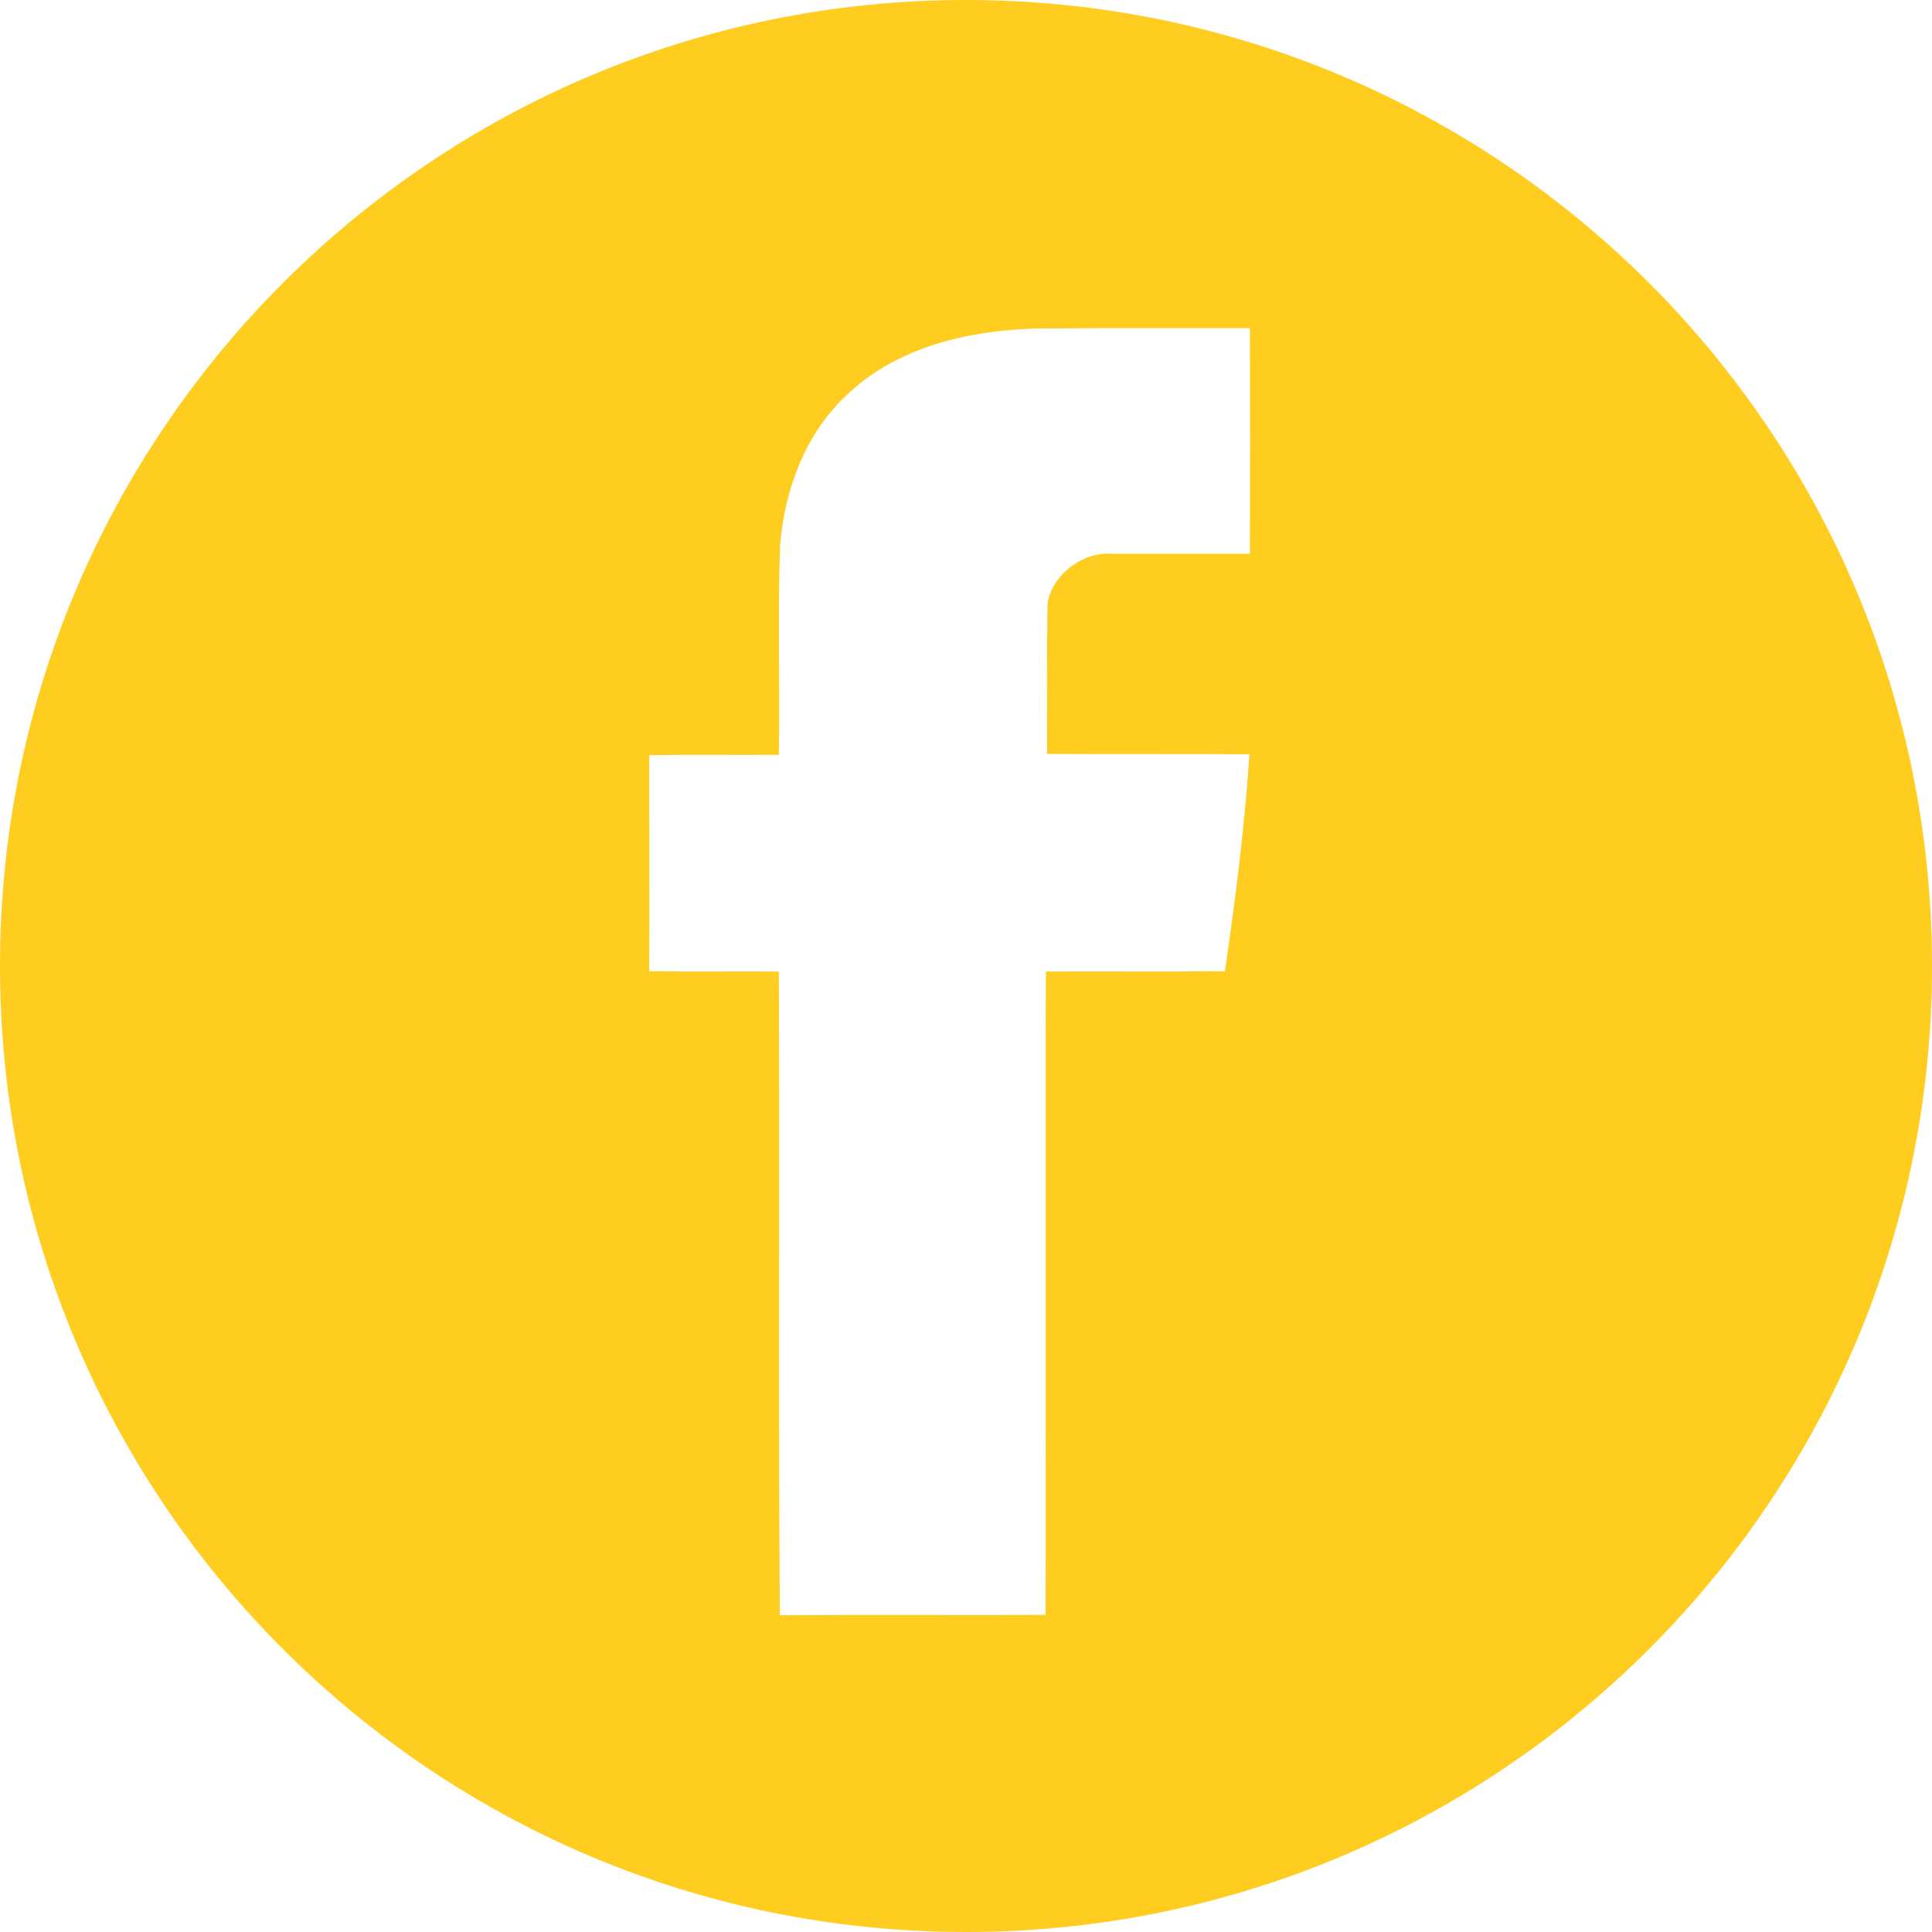 <?xml version="1.0" encoding="UTF-8"?> <svg xmlns="http://www.w3.org/2000/svg" width="23" height="23" viewBox="0 0 23 23" fill="none"> <path d="M11.5 0C5.149 0 0 5.149 0 11.5C0 17.851 5.149 23 11.5 23C17.851 23 23 17.851 23 11.5C23 5.149 17.851 0 11.5 0ZM14.879 6.592C14.332 6.592 13.782 6.592 13.236 6.592C12.89 6.569 12.533 6.833 12.47 7.179C12.462 7.778 12.466 8.376 12.466 8.975C13.269 8.979 14.072 8.975 14.875 8.979C14.816 9.845 14.708 10.707 14.582 11.562C13.871 11.57 13.161 11.562 12.451 11.566C12.444 14.12 12.455 16.671 12.447 19.225C11.392 19.229 10.34 19.221 9.284 19.229C9.265 16.675 9.284 14.121 9.272 11.566C8.759 11.562 8.243 11.57 7.729 11.562C7.733 10.704 7.729 9.845 7.729 8.99C8.243 8.982 8.759 8.99 9.272 8.986C9.287 8.153 9.257 7.317 9.287 6.484C9.343 5.818 9.592 5.153 10.087 4.696C10.685 4.127 11.533 3.934 12.336 3.911C13.184 3.904 14.031 3.907 14.879 3.907C14.883 4.803 14.883 5.696 14.879 6.592Z" fill="#FFCD20"></path> </svg> 